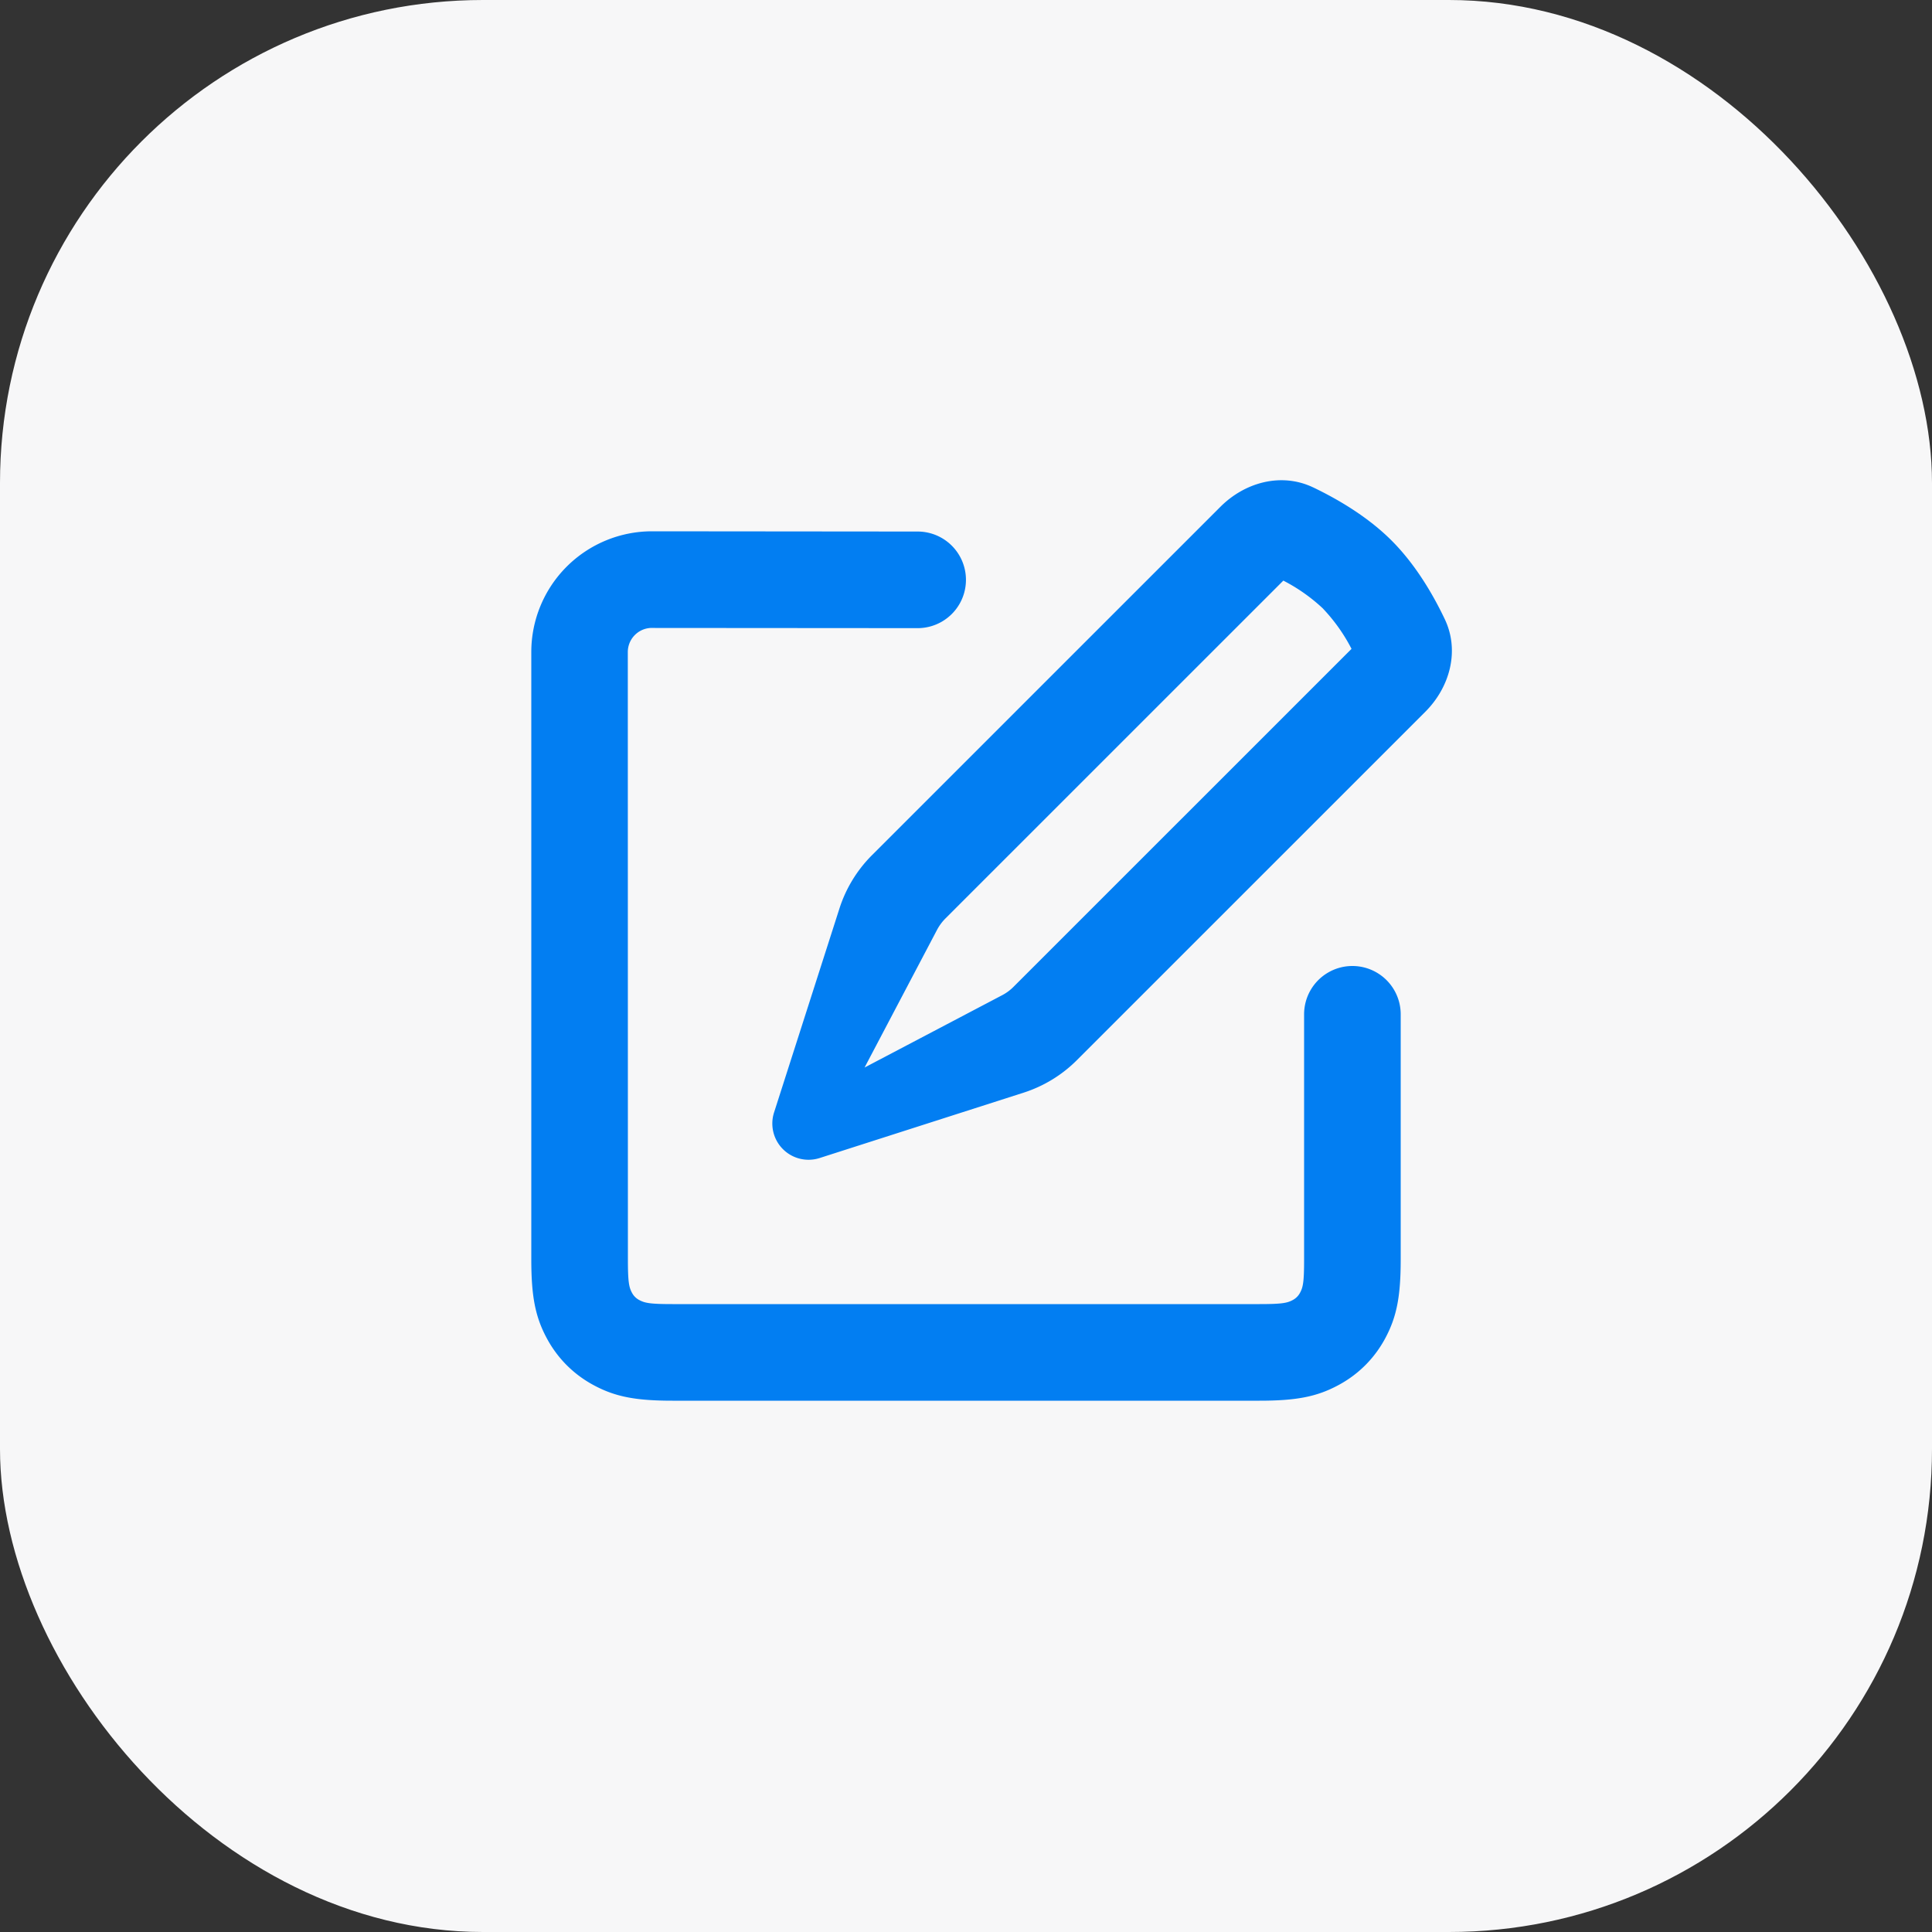 <svg xmlns="http://www.w3.org/2000/svg" width="40" height="40" fill="none"><rect width="100%" height="100%" fill="#333333" stroke="none"/><rect width="40" height="40" fill="#F7F7F8" rx="10"/><path fill="#027EF2" fill-rule="evenodd" d="M27.186 10.09c.521.25 1.136.612 1.625 1.101.49.49.852 1.104 1.1 1.625.313.653.11 1.408-.401 1.92l-7.214 7.213c-.31.31-.688.54-1.105.674l-4.222 1.353a.75.75 0 0 1-.943-.943l1.353-4.221a2.75 2.75 0 0 1 .674-1.106l7.214-7.213c.512-.512 1.266-.714 1.92-.402m.211 2.515a3.6 3.6 0 0 0-.828-.585l-6.994 6.993a1 1 0 0 0-.178.242L17.9 22.102l2.846-1.496q.135-.07.242-.179l6.994-6.993a3.6 3.6 0 0 0-.586-.828m-14.398.895a.5.5 0 0 1 .471-.5l5.53.004a1 1 0 1 0 0-2L13.5 11a2.5 2.5 0 0 0-2.5 2.5v12.577c0 .76.082 1.185.319 1.627.224.419.558.753.977.977.442.237.866.319 1.627.319h12.154c.76 0 1.185-.082 1.627-.319.42-.224.754-.558.978-.977.236-.442.318-.866.318-1.627V21a1 1 0 1 0-2 0v5.077c0 .459-.021.57-.082.684a.36.36 0 0 1-.157.157c-.113.06-.225.082-.684.082H13.923c-.459 0-.57-.022-.684-.082a.36.36 0 0 1-.157-.157c-.06-.113-.082-.225-.082-.684z" clip-rule="evenodd"/></svg>